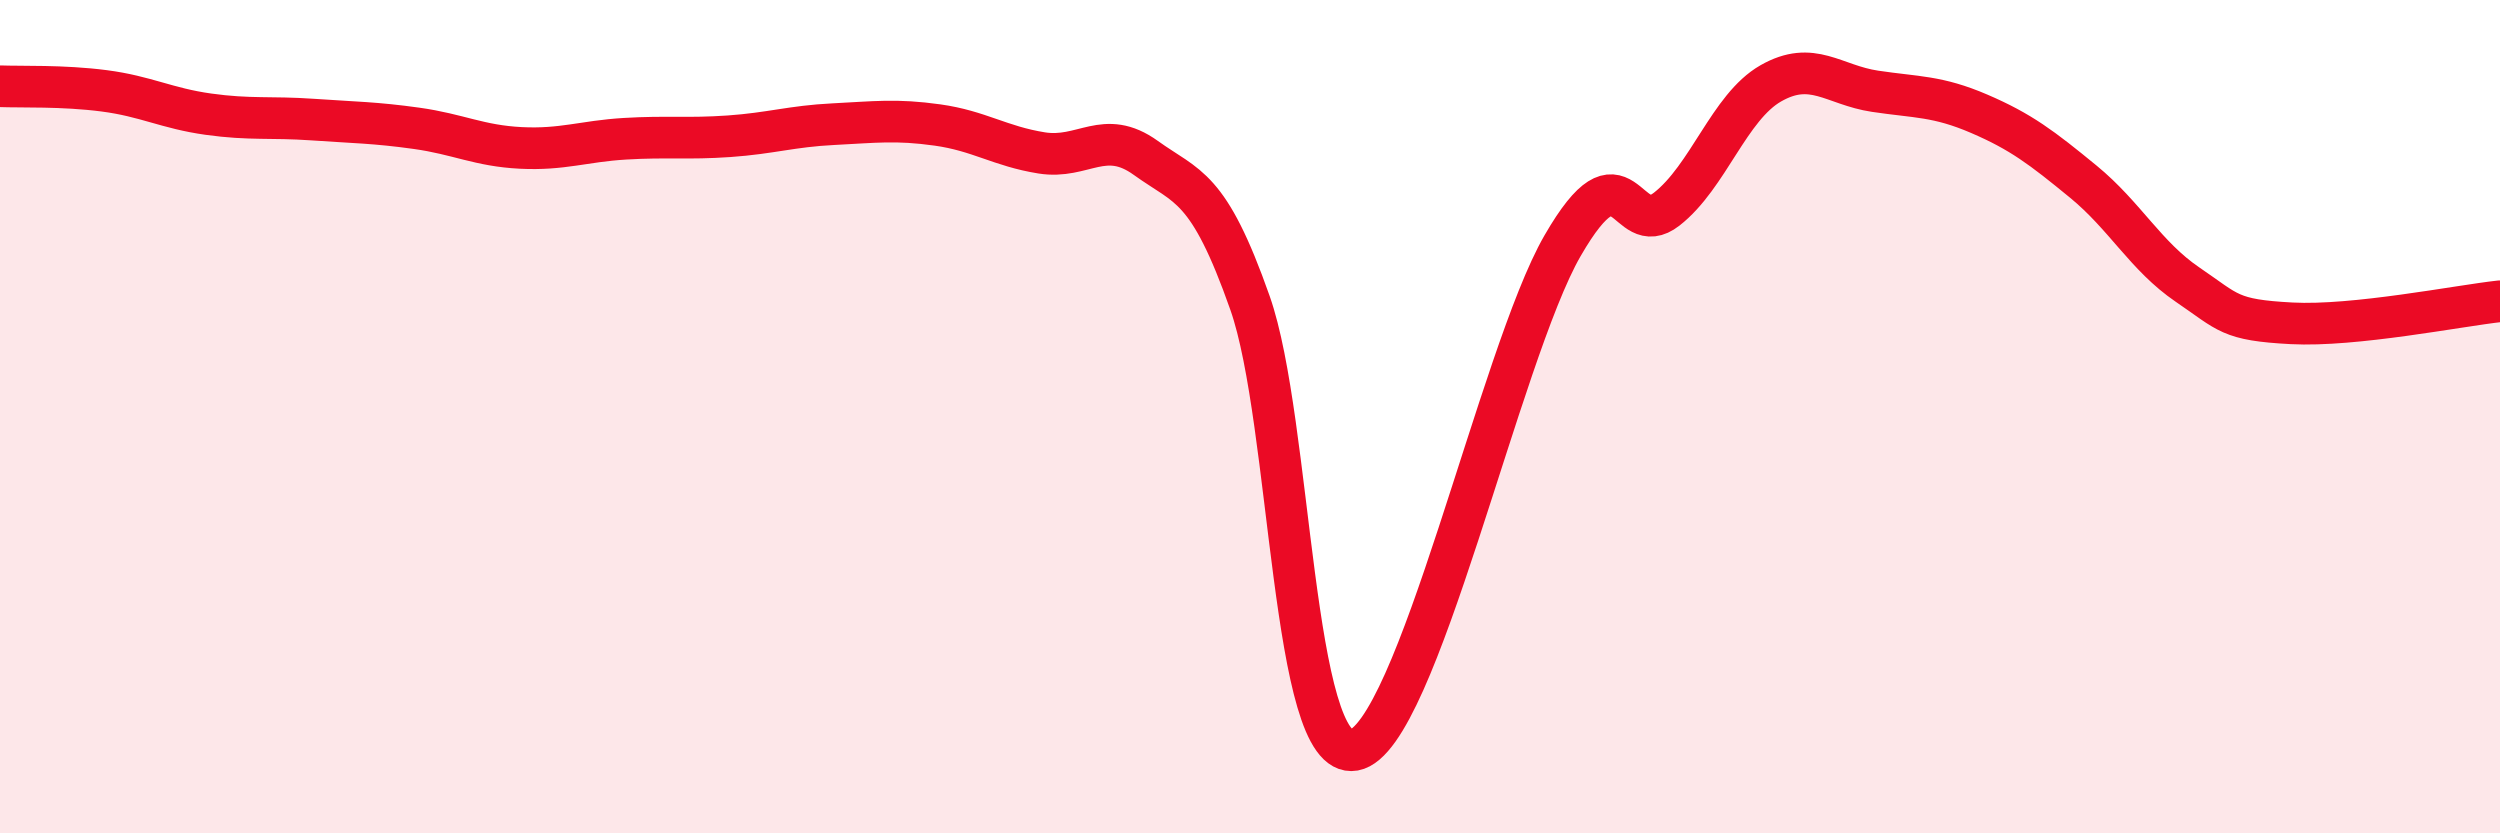 
    <svg width="60" height="20" viewBox="0 0 60 20" xmlns="http://www.w3.org/2000/svg">
      <path
        d="M 0,2.07 C 0.5,2.09 1.5,2.05 2.5,2.18 C 3.5,2.31 4,2.6 5,2.74 C 6,2.88 6.5,2.8 7.5,2.87 C 8.5,2.94 9,2.94 10,3.08 C 11,3.22 11.5,3.5 12.5,3.55 C 13.5,3.6 14,3.39 15,3.33 C 16,3.27 16.5,3.34 17.5,3.27 C 18.5,3.2 19,3.03 20,2.98 C 21,2.93 21.5,2.86 22.5,3 C 23.5,3.14 24,3.51 25,3.67 C 26,3.83 26.5,3.07 27.5,3.79 C 28.5,4.51 29,4.43 30,7.27 C 31,10.11 31,18.27 32.5,18 C 34,17.73 36,8.5 37.5,5.9 C 39,3.3 39,5.8 40,5.02 C 41,4.24 41.5,2.57 42.5,2 C 43.5,1.43 44,2.04 45,2.19 C 46,2.34 46.5,2.3 47.5,2.73 C 48.5,3.16 49,3.54 50,4.36 C 51,5.18 51.5,6.15 52.5,6.83 C 53.5,7.51 53.5,7.68 55,7.76 C 56.5,7.84 59,7.34 60,7.23L60 20L0 20Z"
        fill="#EB0A25"
        opacity="0.1"
        stroke-linecap="round"
        stroke-linejoin="round"
      />
      <path
        d="M 0,2.07 C 0.5,2.09 1.5,2.05 2.5,2.18 C 3.5,2.31 4,2.6 5,2.74 C 6,2.88 6.5,2.8 7.5,2.87 C 8.5,2.94 9,2.94 10,3.08 C 11,3.22 11.5,3.5 12.5,3.55 C 13.5,3.6 14,3.39 15,3.33 C 16,3.27 16.5,3.34 17.5,3.27 C 18.5,3.2 19,3.03 20,2.98 C 21,2.93 21.5,2.86 22.5,3 C 23.5,3.14 24,3.51 25,3.67 C 26,3.83 26.5,3.07 27.5,3.79 C 28.5,4.51 29,4.43 30,7.27 C 31,10.11 31,18.27 32.5,18 C 34,17.73 36,8.5 37.5,5.9 C 39,3.3 39,5.8 40,5.02 C 41,4.24 41.5,2.57 42.5,2 C 43.5,1.43 44,2.04 45,2.19 C 46,2.34 46.5,2.3 47.5,2.73 C 48.5,3.16 49,3.54 50,4.36 C 51,5.18 51.5,6.15 52.5,6.83 C 53.5,7.51 53.5,7.68 55,7.76 C 56.5,7.84 59,7.34 60,7.23"
        stroke="#EB0A25"
        stroke-width="1"
        fill="none"
        stroke-linecap="round"
        stroke-linejoin="round"
      />
    </svg>
  